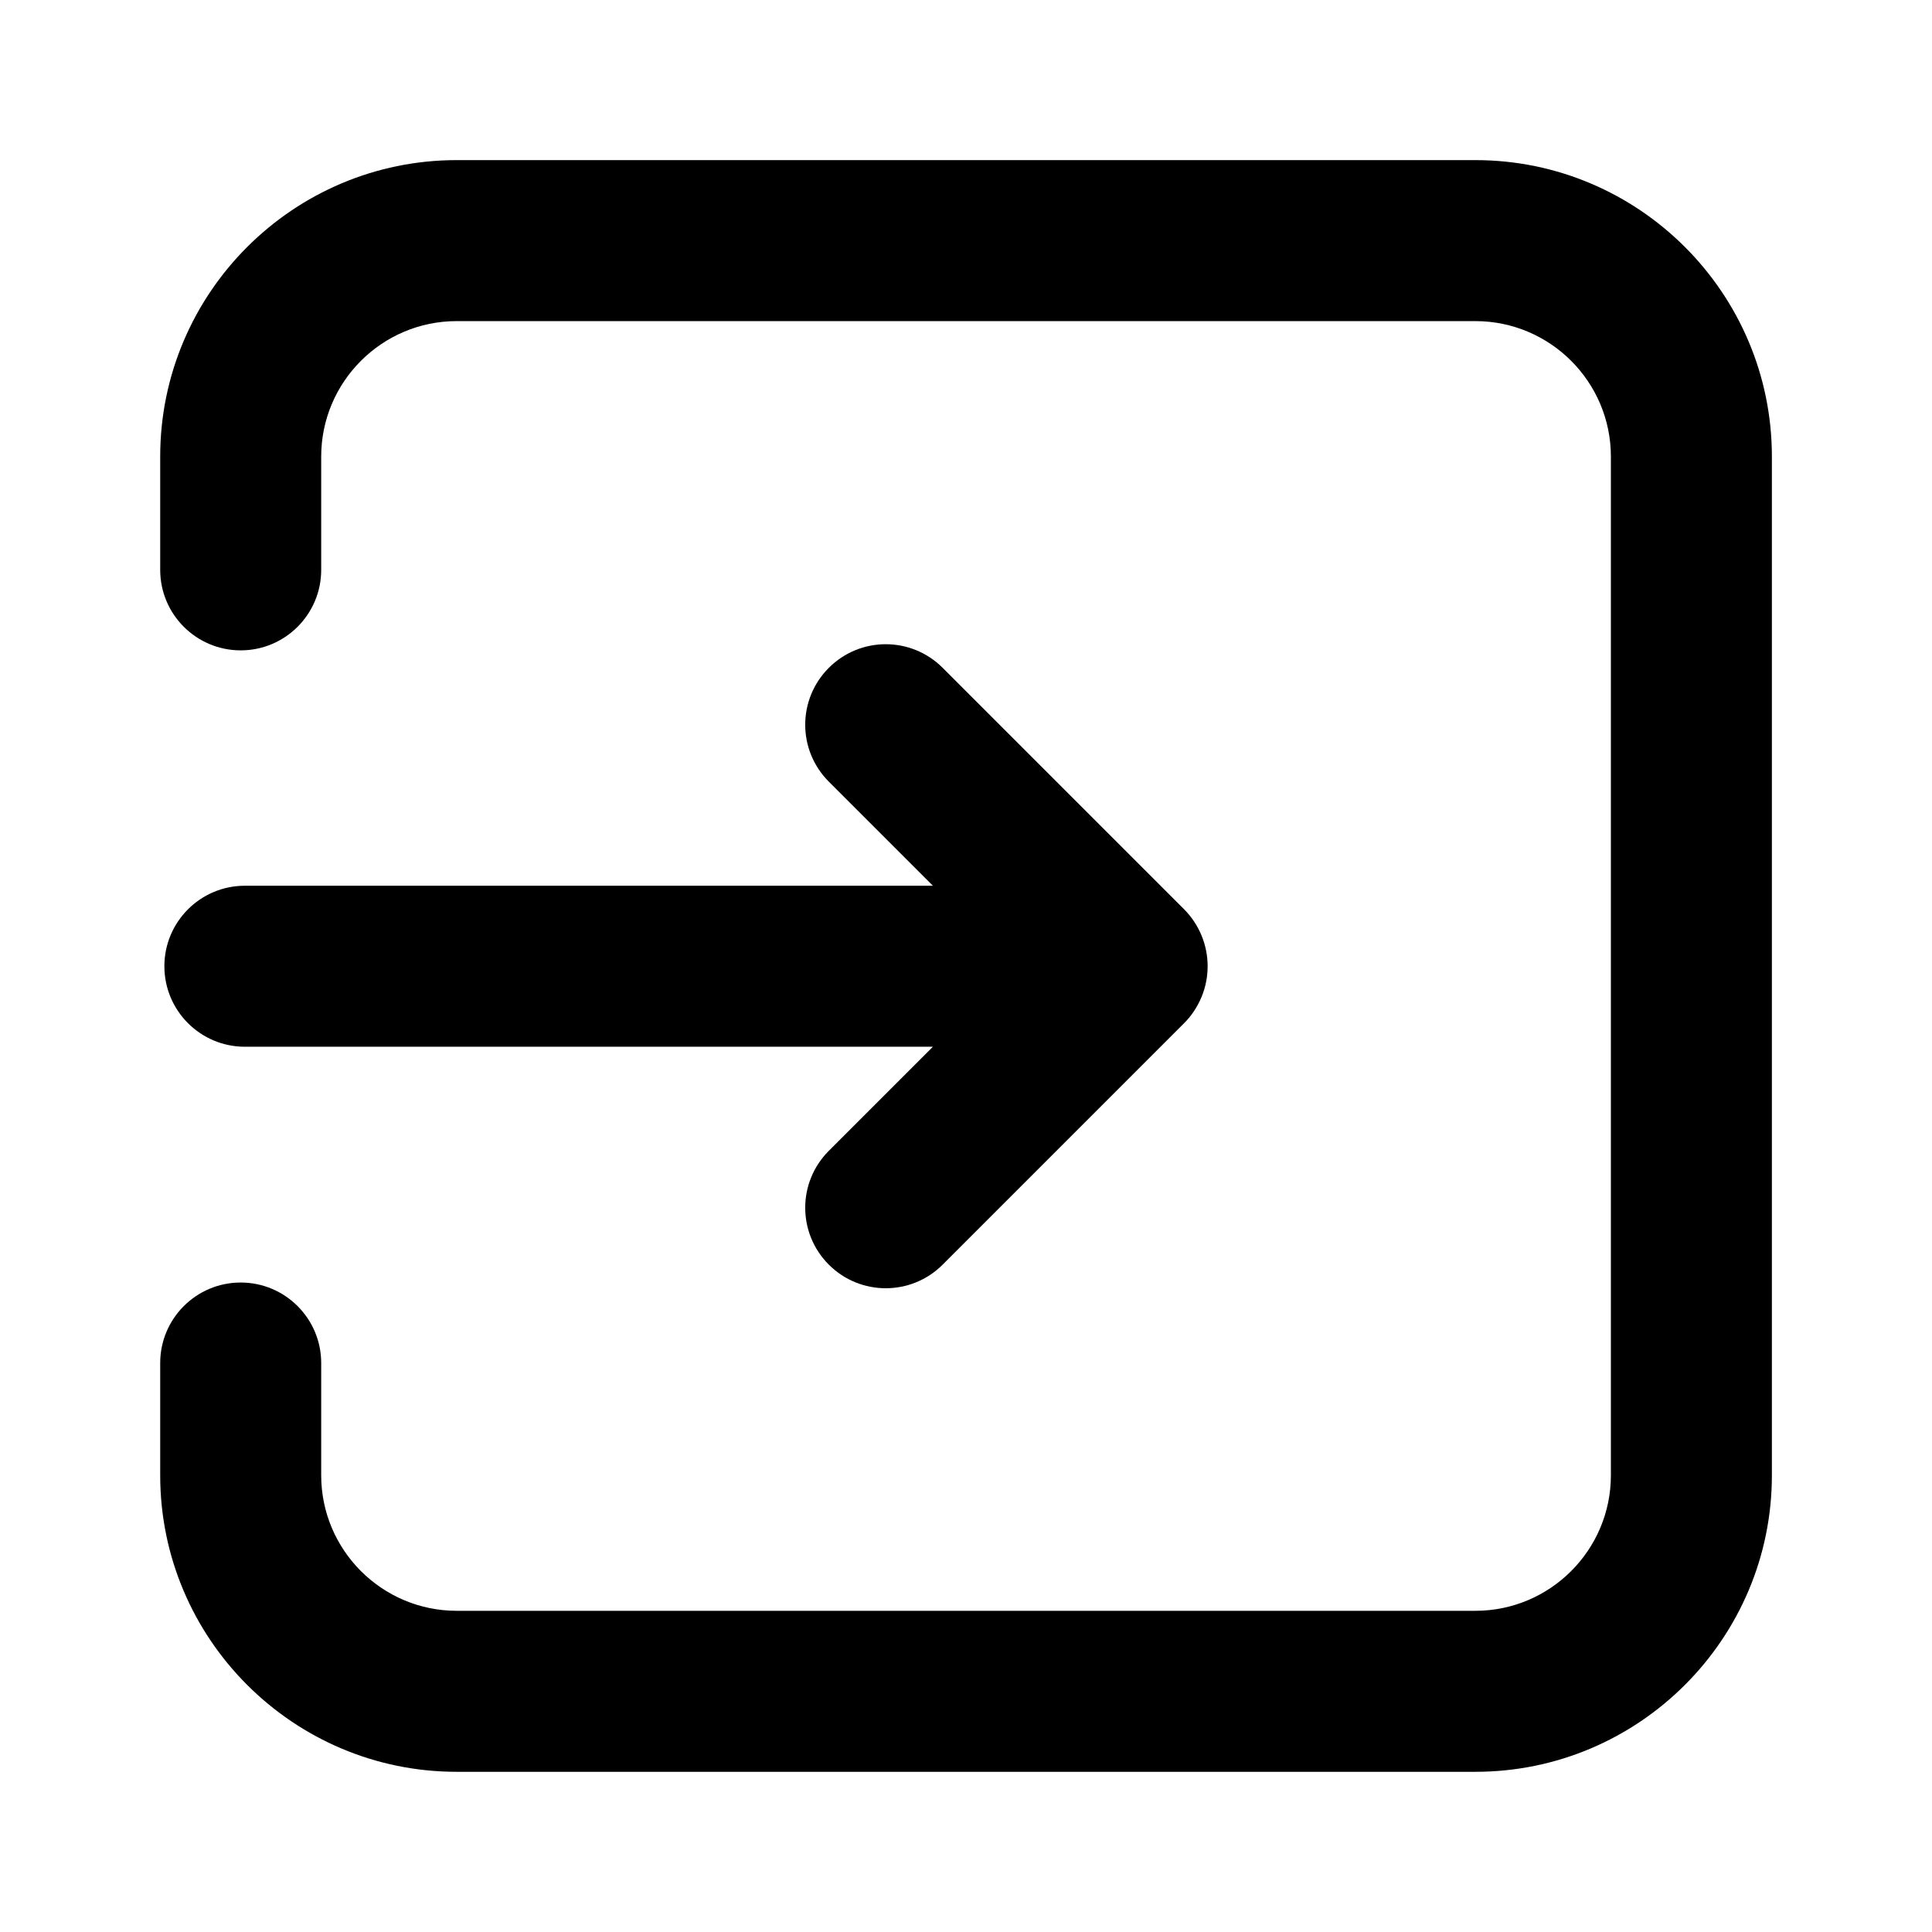 <svg id="Layer_2" height="512" viewBox="0 0 24 24" width="512" xmlns="http://www.w3.org/2000/svg"><g fill="rgb(0,0,0)"><path d="m18.328 1.989h-12.655c-2.031 0-3.683 1.652-3.683 3.683v1.407c0 .552.448 1 1 1s1-.448 1-1v-1.407c0-.928.755-1.683 1.683-1.683h12.655c.928 0 1.683.755 1.683 1.683v12.655c0 .928-.755 1.683-1.683 1.683h-12.655c-.928 0-1.683-.755-1.683-1.683v-1.395c0-.552-.448-1-1-1s-1 .448-1 1v1.395c0 2.031 1.652 3.683 3.683 3.683h12.655c2.031 0 3.683-1.652 3.683-3.683v-12.655c-0-2.031-1.652-3.683-3.683-3.683z"/><path d="m2.042 12.003c0 .552.448 1 1 1h8.547l-1.293 1.293c-.391.391-.391 1.023 0 1.414.195.195.451.293.707.293s.512-.098.707-.293l3-3c.092-.092.165-.203.216-.325.101-.244.101-.52 0-.764-.051-.122-.124-.233-.216-.325l-3-3c-.391-.391-1.023-.391-1.414 0s-.391 1.023 0 1.414l1.293 1.293h-8.547c-.552-0-1 .448-1 1z"/></g></svg>